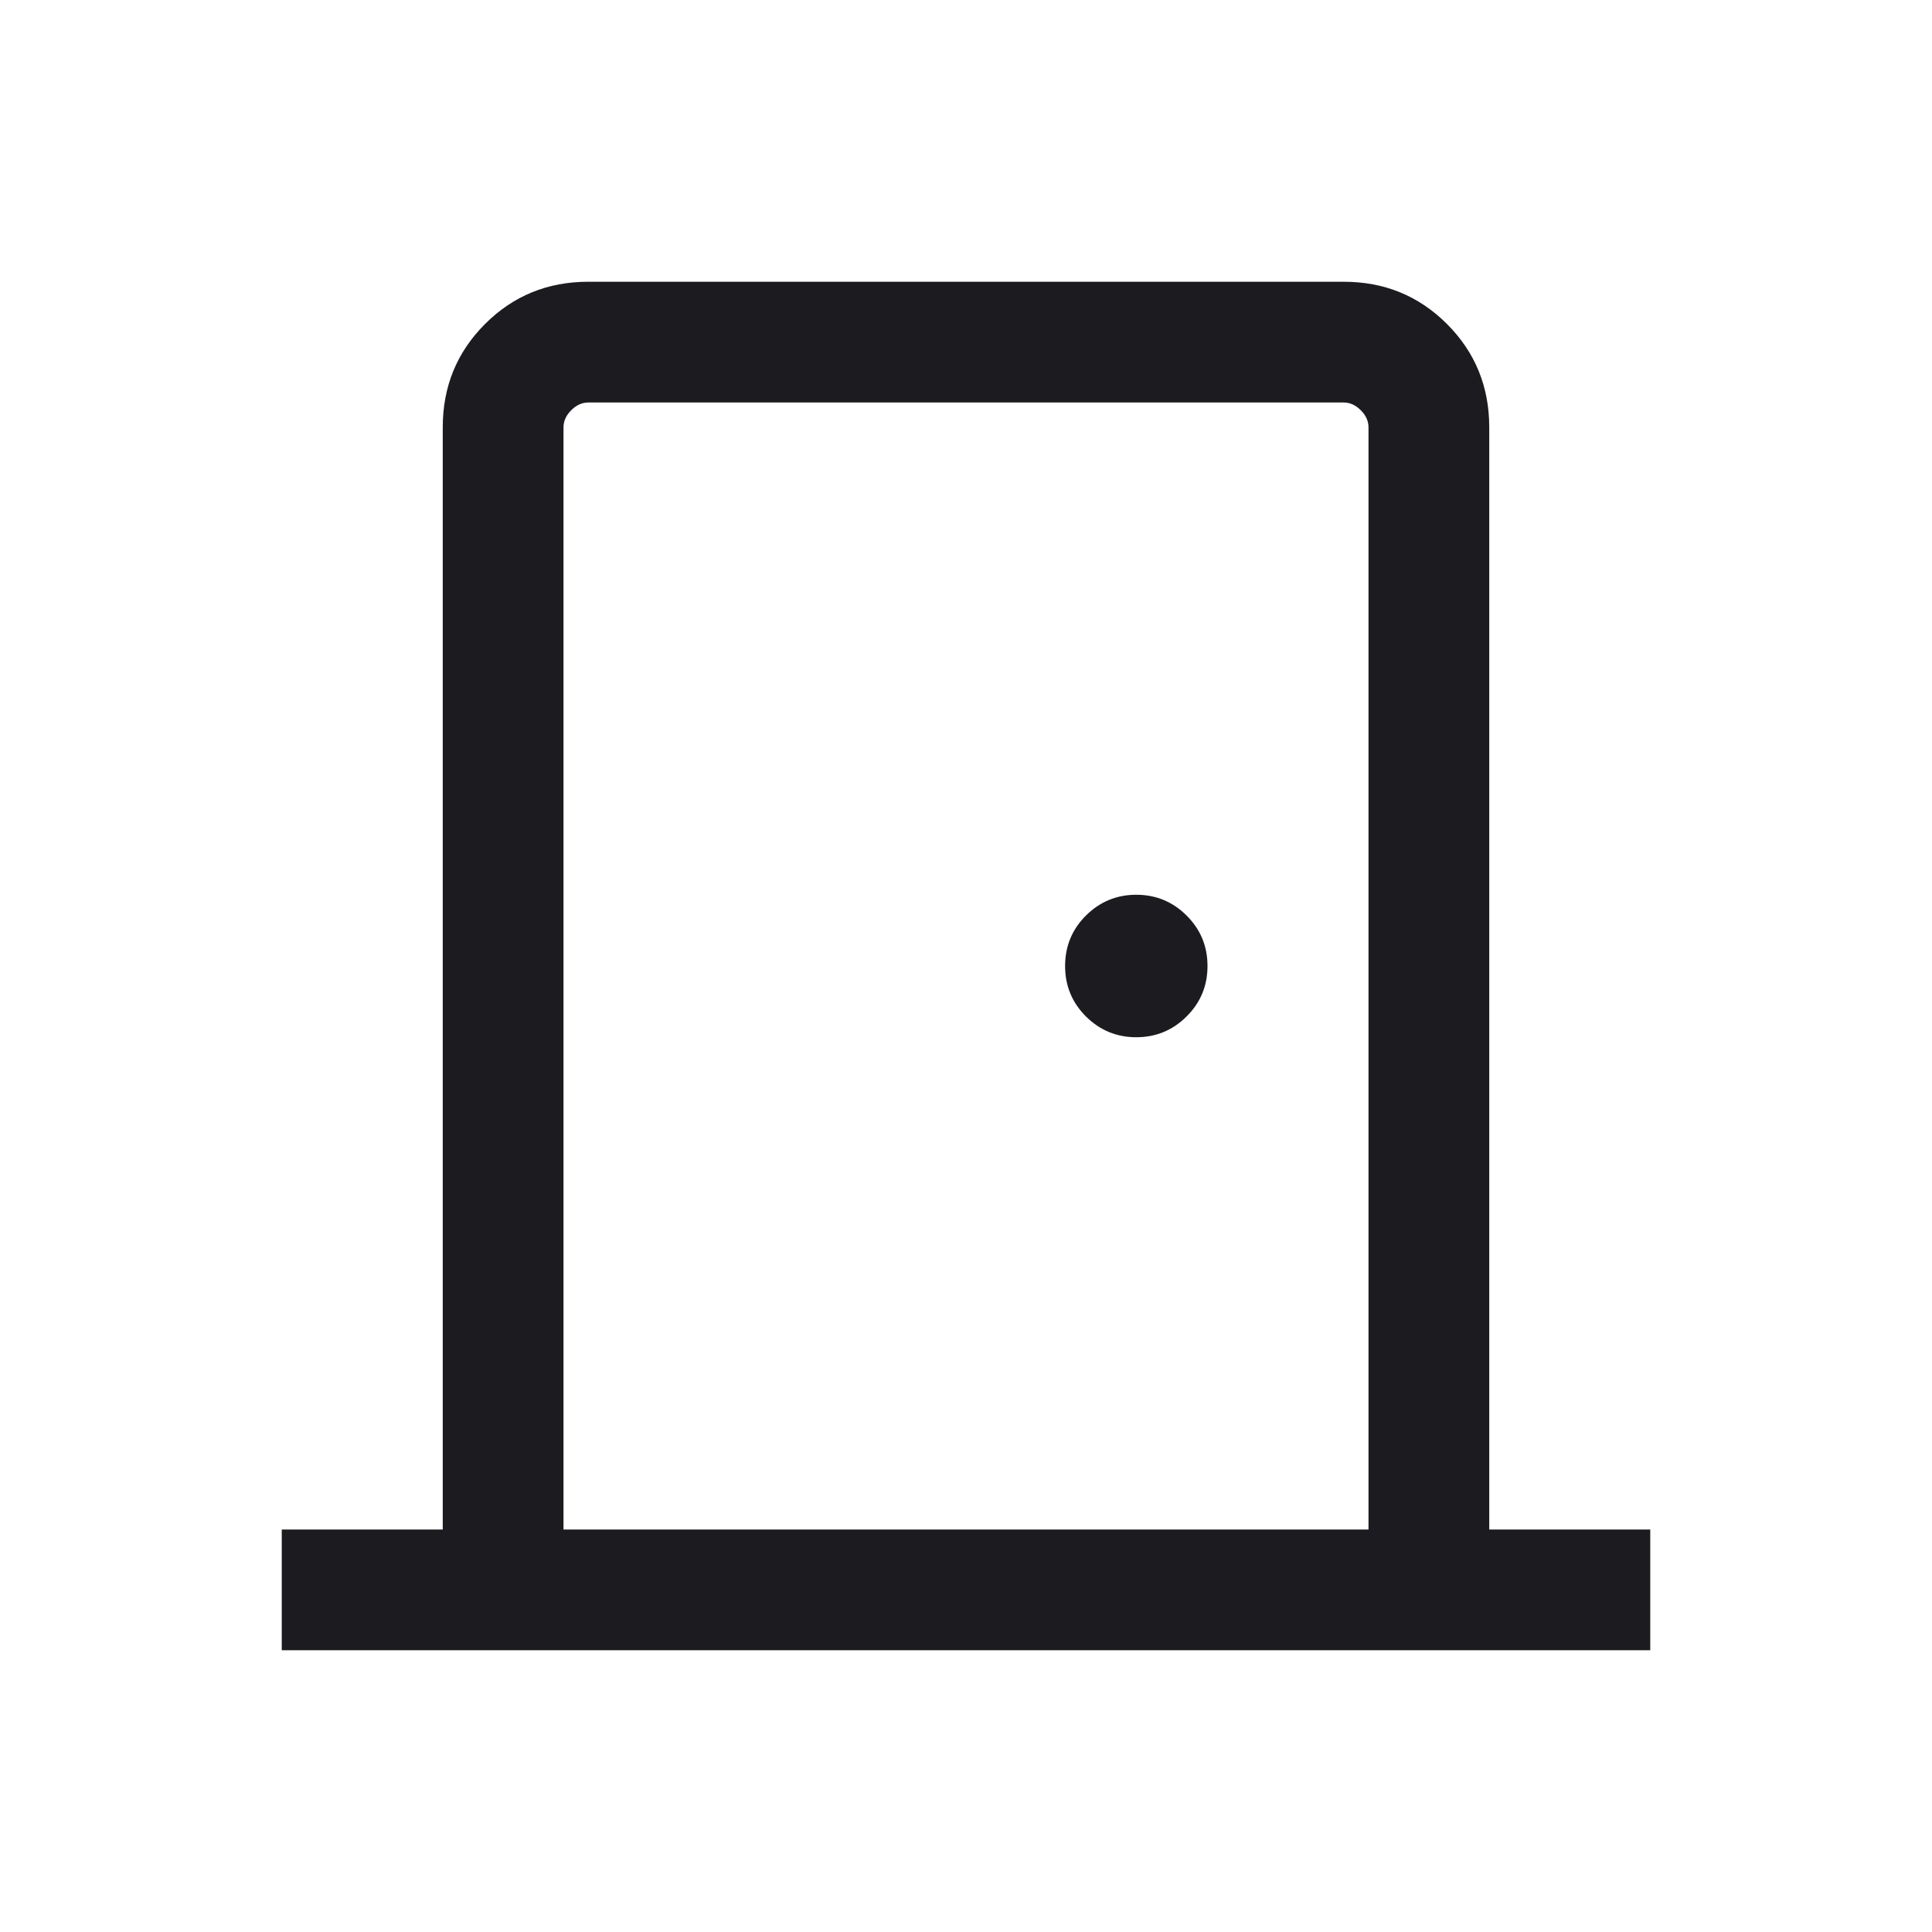 <svg width="24" height="24" viewBox="0 0 24 24" fill="none" xmlns="http://www.w3.org/2000/svg">
<mask id="mask0_75_1888" style="mask-type:alpha" maskUnits="userSpaceOnUse" x="0" y="0" width="24" height="24">
<rect width="24" height="24" fill="#D9D9D9"/>
</mask>
<g mask="url(#mask0_75_1888)">
<path d="M3.5 20.5V19H5.5V5.308C5.5 4.803 5.675 4.375 6.025 4.025C6.375 3.675 6.803 3.5 7.308 3.5H16.692C17.197 3.5 17.625 3.675 17.975 4.025C18.325 4.375 18.5 4.803 18.5 5.308V19H20.5V20.5H3.5ZM17 19V5.308C17 5.231 16.968 5.16 16.904 5.096C16.84 5.032 16.769 5 16.692 5H7.308C7.231 5 7.16 5.032 7.096 5.096C7.032 5.16 7 5.231 7 5.308V19H17ZM14.115 12.885C14.36 12.885 14.569 12.798 14.741 12.626C14.914 12.454 15 12.245 15 12C15 11.755 14.914 11.546 14.741 11.374C14.569 11.202 14.36 11.115 14.115 11.115C13.87 11.115 13.662 11.202 13.489 11.374C13.317 11.546 13.231 11.755 13.231 12C13.231 12.245 13.317 12.454 13.489 12.626C13.662 12.798 13.87 12.885 14.115 12.885Z" fill="#1C1B1F"/>
</g>
</svg>
